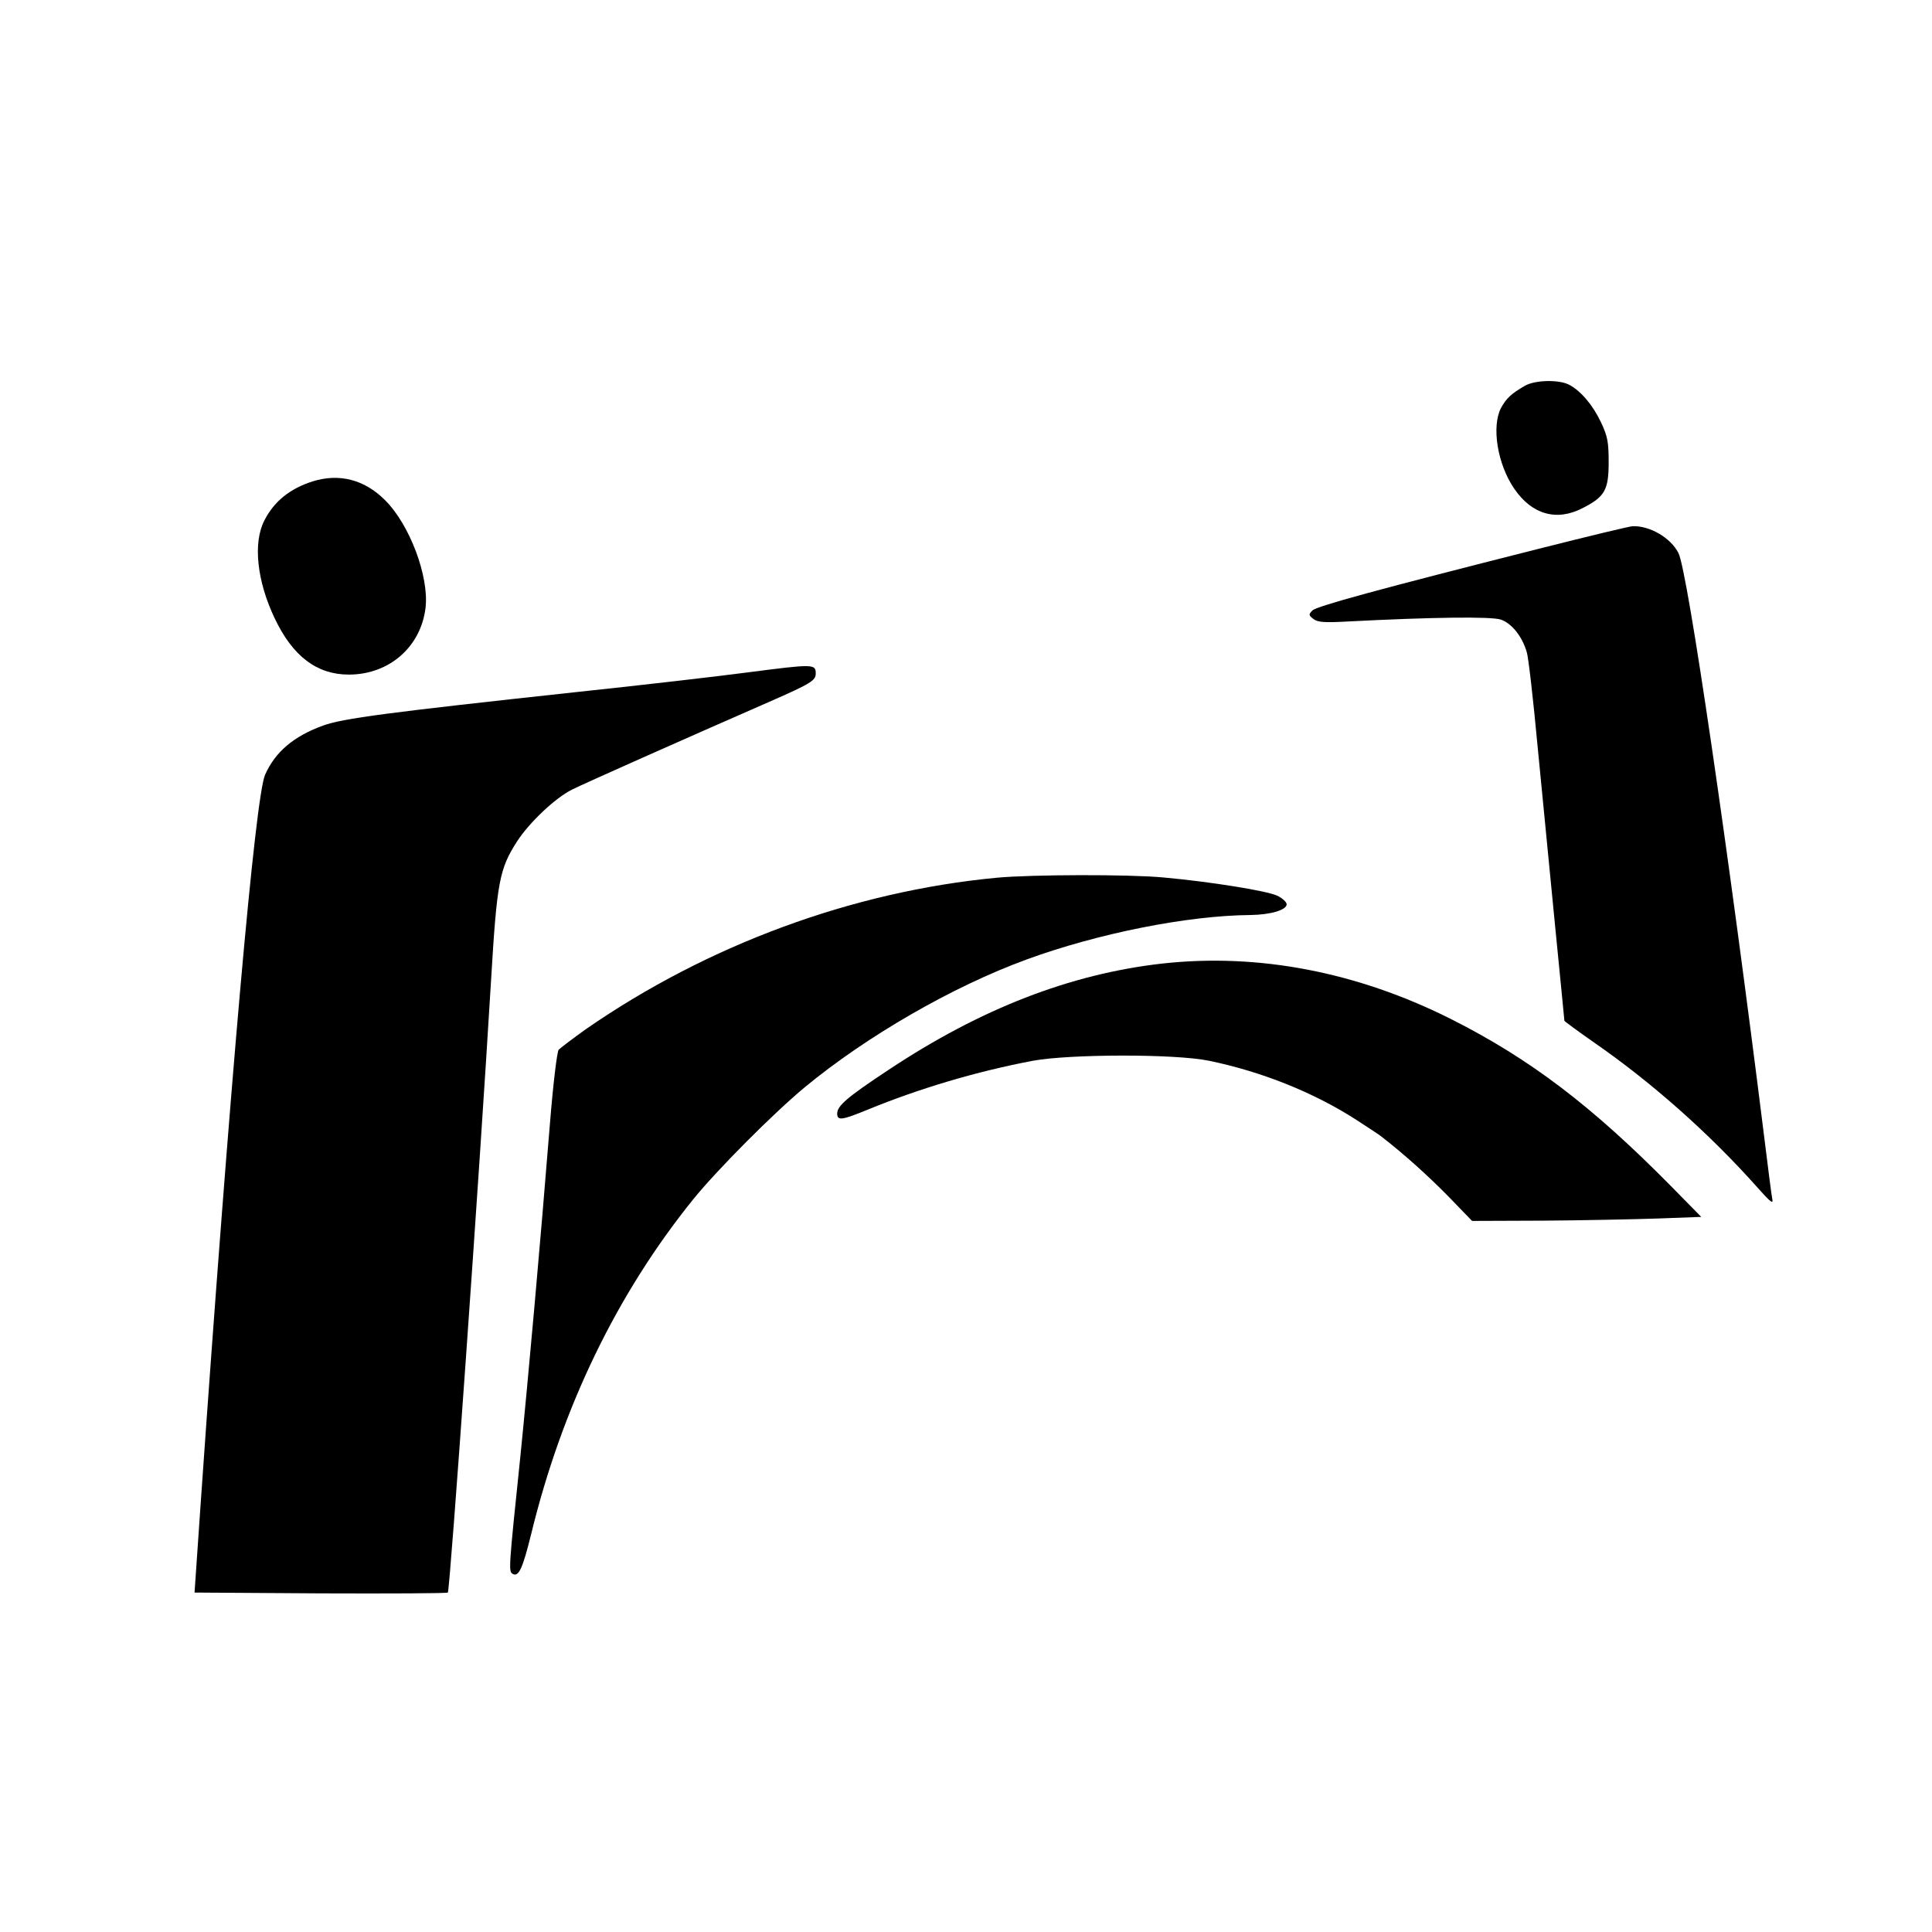 <?xml version="1.0" standalone="no"?>
<!DOCTYPE svg PUBLIC "-//W3C//DTD SVG 20010904//EN"
 "http://www.w3.org/TR/2001/REC-SVG-20010904/DTD/svg10.dtd">
<svg version="1.0" xmlns="http://www.w3.org/2000/svg"
 width="720pt" height="720pt" viewBox="0 0 720 720"
 preserveAspectRatio="xMidYMid meet">
<g transform="translate(0,720) scale(0.1,-0.1)"
fill="#000000" stroke="none">
<path d="M5684 5763 c-52 -30 -70 -47 -90 -83 -36 -69 -14 -209 49 -301 66
-97 159 -123 256 -72 82 42 96 67 96 171 0 74 -4 96 -28 147 -30 64 -75 118
-119 141 -38 20 -126 18 -164 -3z"/>
<path d="M1165 5406 c-85 -27 -144 -75 -180 -146 -43 -84 -27 -227 39 -365 67
-141 157 -209 276 -209 151 0 269 104 286 250 13 116 -59 308 -150 399 -77 78
-172 102 -271 71z"/>
<path d="M5735 5155 c-597 -151 -828 -214 -844 -230 -15 -15 -14 -18 4 -32 16
-12 40 -14 130 -9 308 16 532 19 568 7 41 -14 80 -63 97 -122 6 -19 24 -176
40 -349 17 -173 46 -473 65 -667 19 -193 35 -354 35 -357 0 -2 49 -38 109 -80
217 -150 433 -342 610 -541 47 -53 60 -64 56 -45 -3 14 -16 117 -30 230 -132
1060 -286 2115 -320 2179 -28 56 -106 102 -170 100 -11 0 -168 -38 -350 -84z"/>
<path d="M2785 4694 c-98 -13 -389 -47 -645 -74 -692 -75 -862 -97 -936 -124
-110 -40 -178 -98 -216 -183 -37 -83 -131 -1153 -241 -2728 l-22 -320 469 -3
c258 -1 472 0 475 3 8 9 118 1562 161 2281 22 370 31 416 98 520 46 70 141
160 203 191 41 21 417 188 737 328 155 68 172 79 172 105 0 36 -8 36 -255 4z"/>
<path d="M3715 3929 c-539 -51 -1079 -251 -1531 -564 -49 -35 -95 -70 -102
-77 -6 -8 -20 -121 -32 -269 -38 -472 -81 -952 -111 -1249 -43 -413 -44 -426
-29 -435 23 -14 38 20 70 150 115 471 319 893 603 1245 90 111 298 320 416
418 230 190 550 375 826 476 265 97 599 164 835 166 76 1 135 19 135 40 0 8
-16 23 -35 32 -38 18 -248 52 -425 68 -129 12 -491 11 -620 -1z"/>
<path d="M4330 3609 c-342 -39 -675 -168 -1017 -395 -156 -103 -193 -135 -193
-164 0 -27 17 -25 112 14 195 80 407 143 618 183 138 25 528 26 655 0 195 -40
388 -117 546 -218 46 -30 91 -59 99 -66 87 -68 170 -143 246 -220 l90 -93 265
1 c145 1 337 5 427 8 l162 6 -113 115 c-294 298 -524 473 -817 621 -351 177
-721 248 -1080 208z"/>
</g>
</svg>
